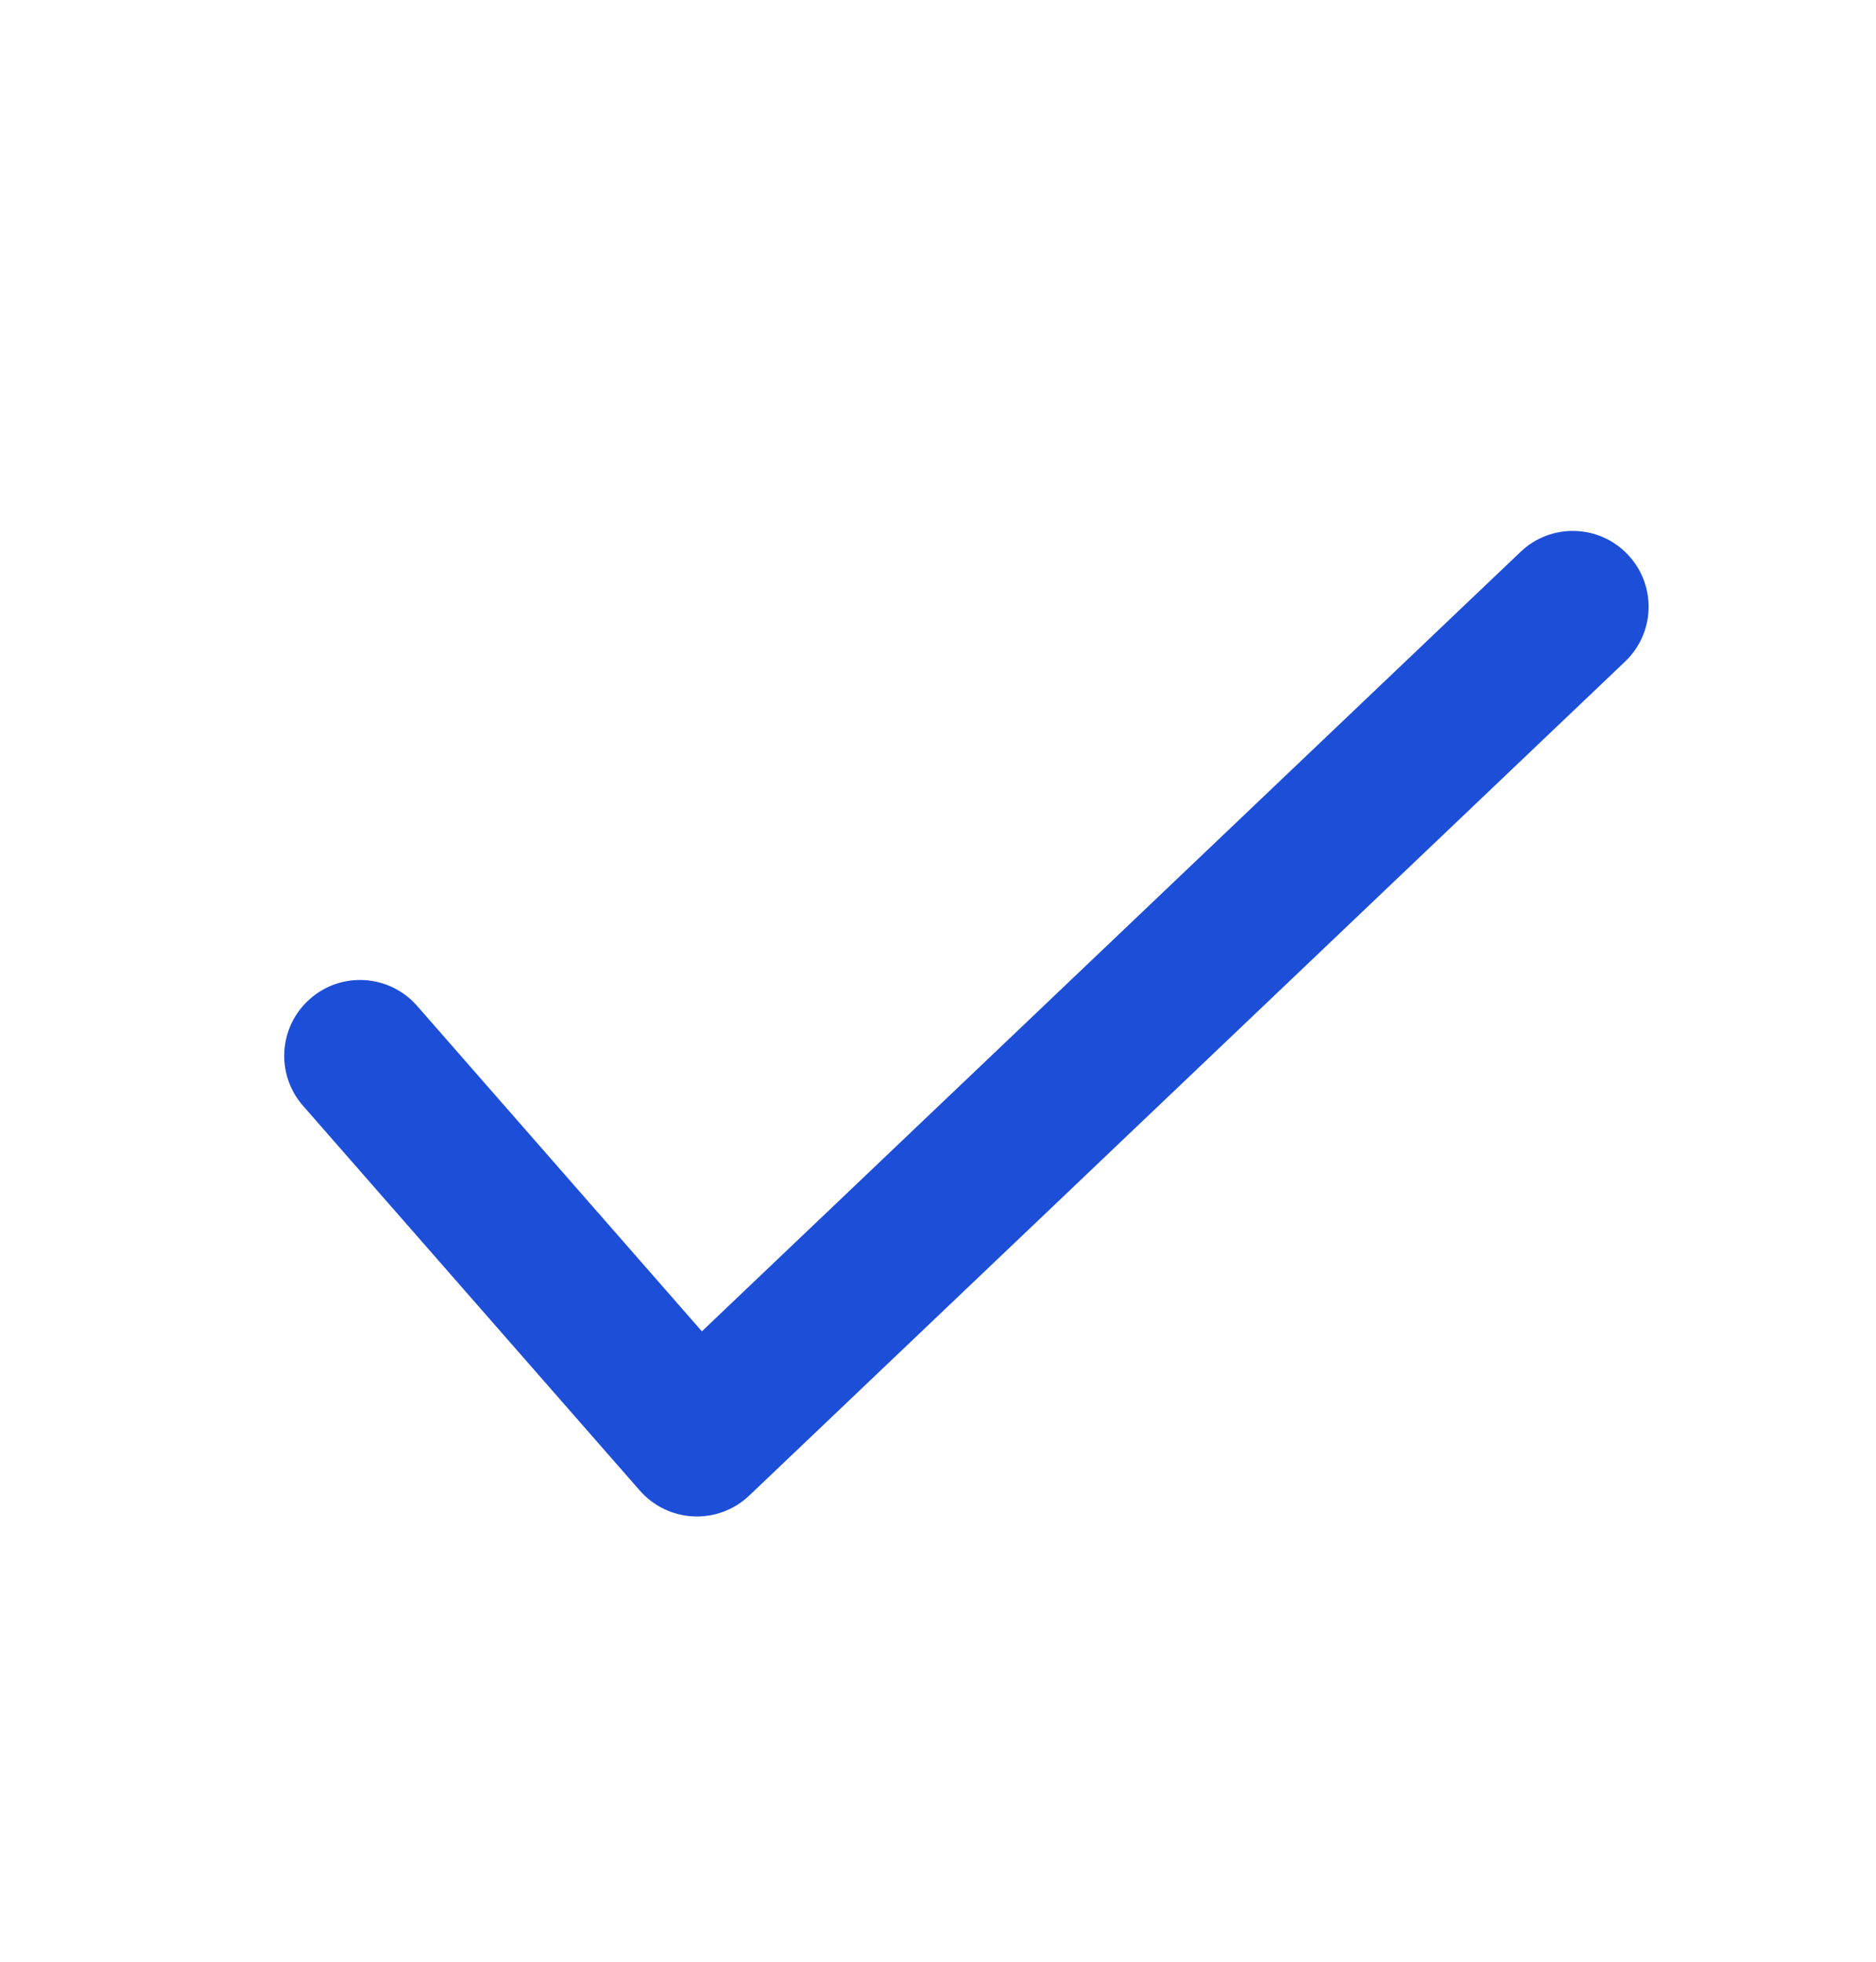 <svg width="22" height="23" viewBox="0 0 22 23" fill="none" xmlns="http://www.w3.org/2000/svg">
<path fill-rule="evenodd" clip-rule="evenodd" d="M19.088 6.501C19.427 6.856 19.413 7.419 19.057 7.757L8.786 17.535C8.61 17.702 8.374 17.79 8.132 17.779C7.891 17.768 7.664 17.659 7.504 17.477L3.553 12.964C3.23 12.595 3.267 12.033 3.637 11.71C4.006 11.386 4.568 11.424 4.891 11.793L8.231 15.609L17.832 6.47C18.187 6.131 18.75 6.145 19.088 6.501Z" fill="#1D4ED8"/>
</svg>

